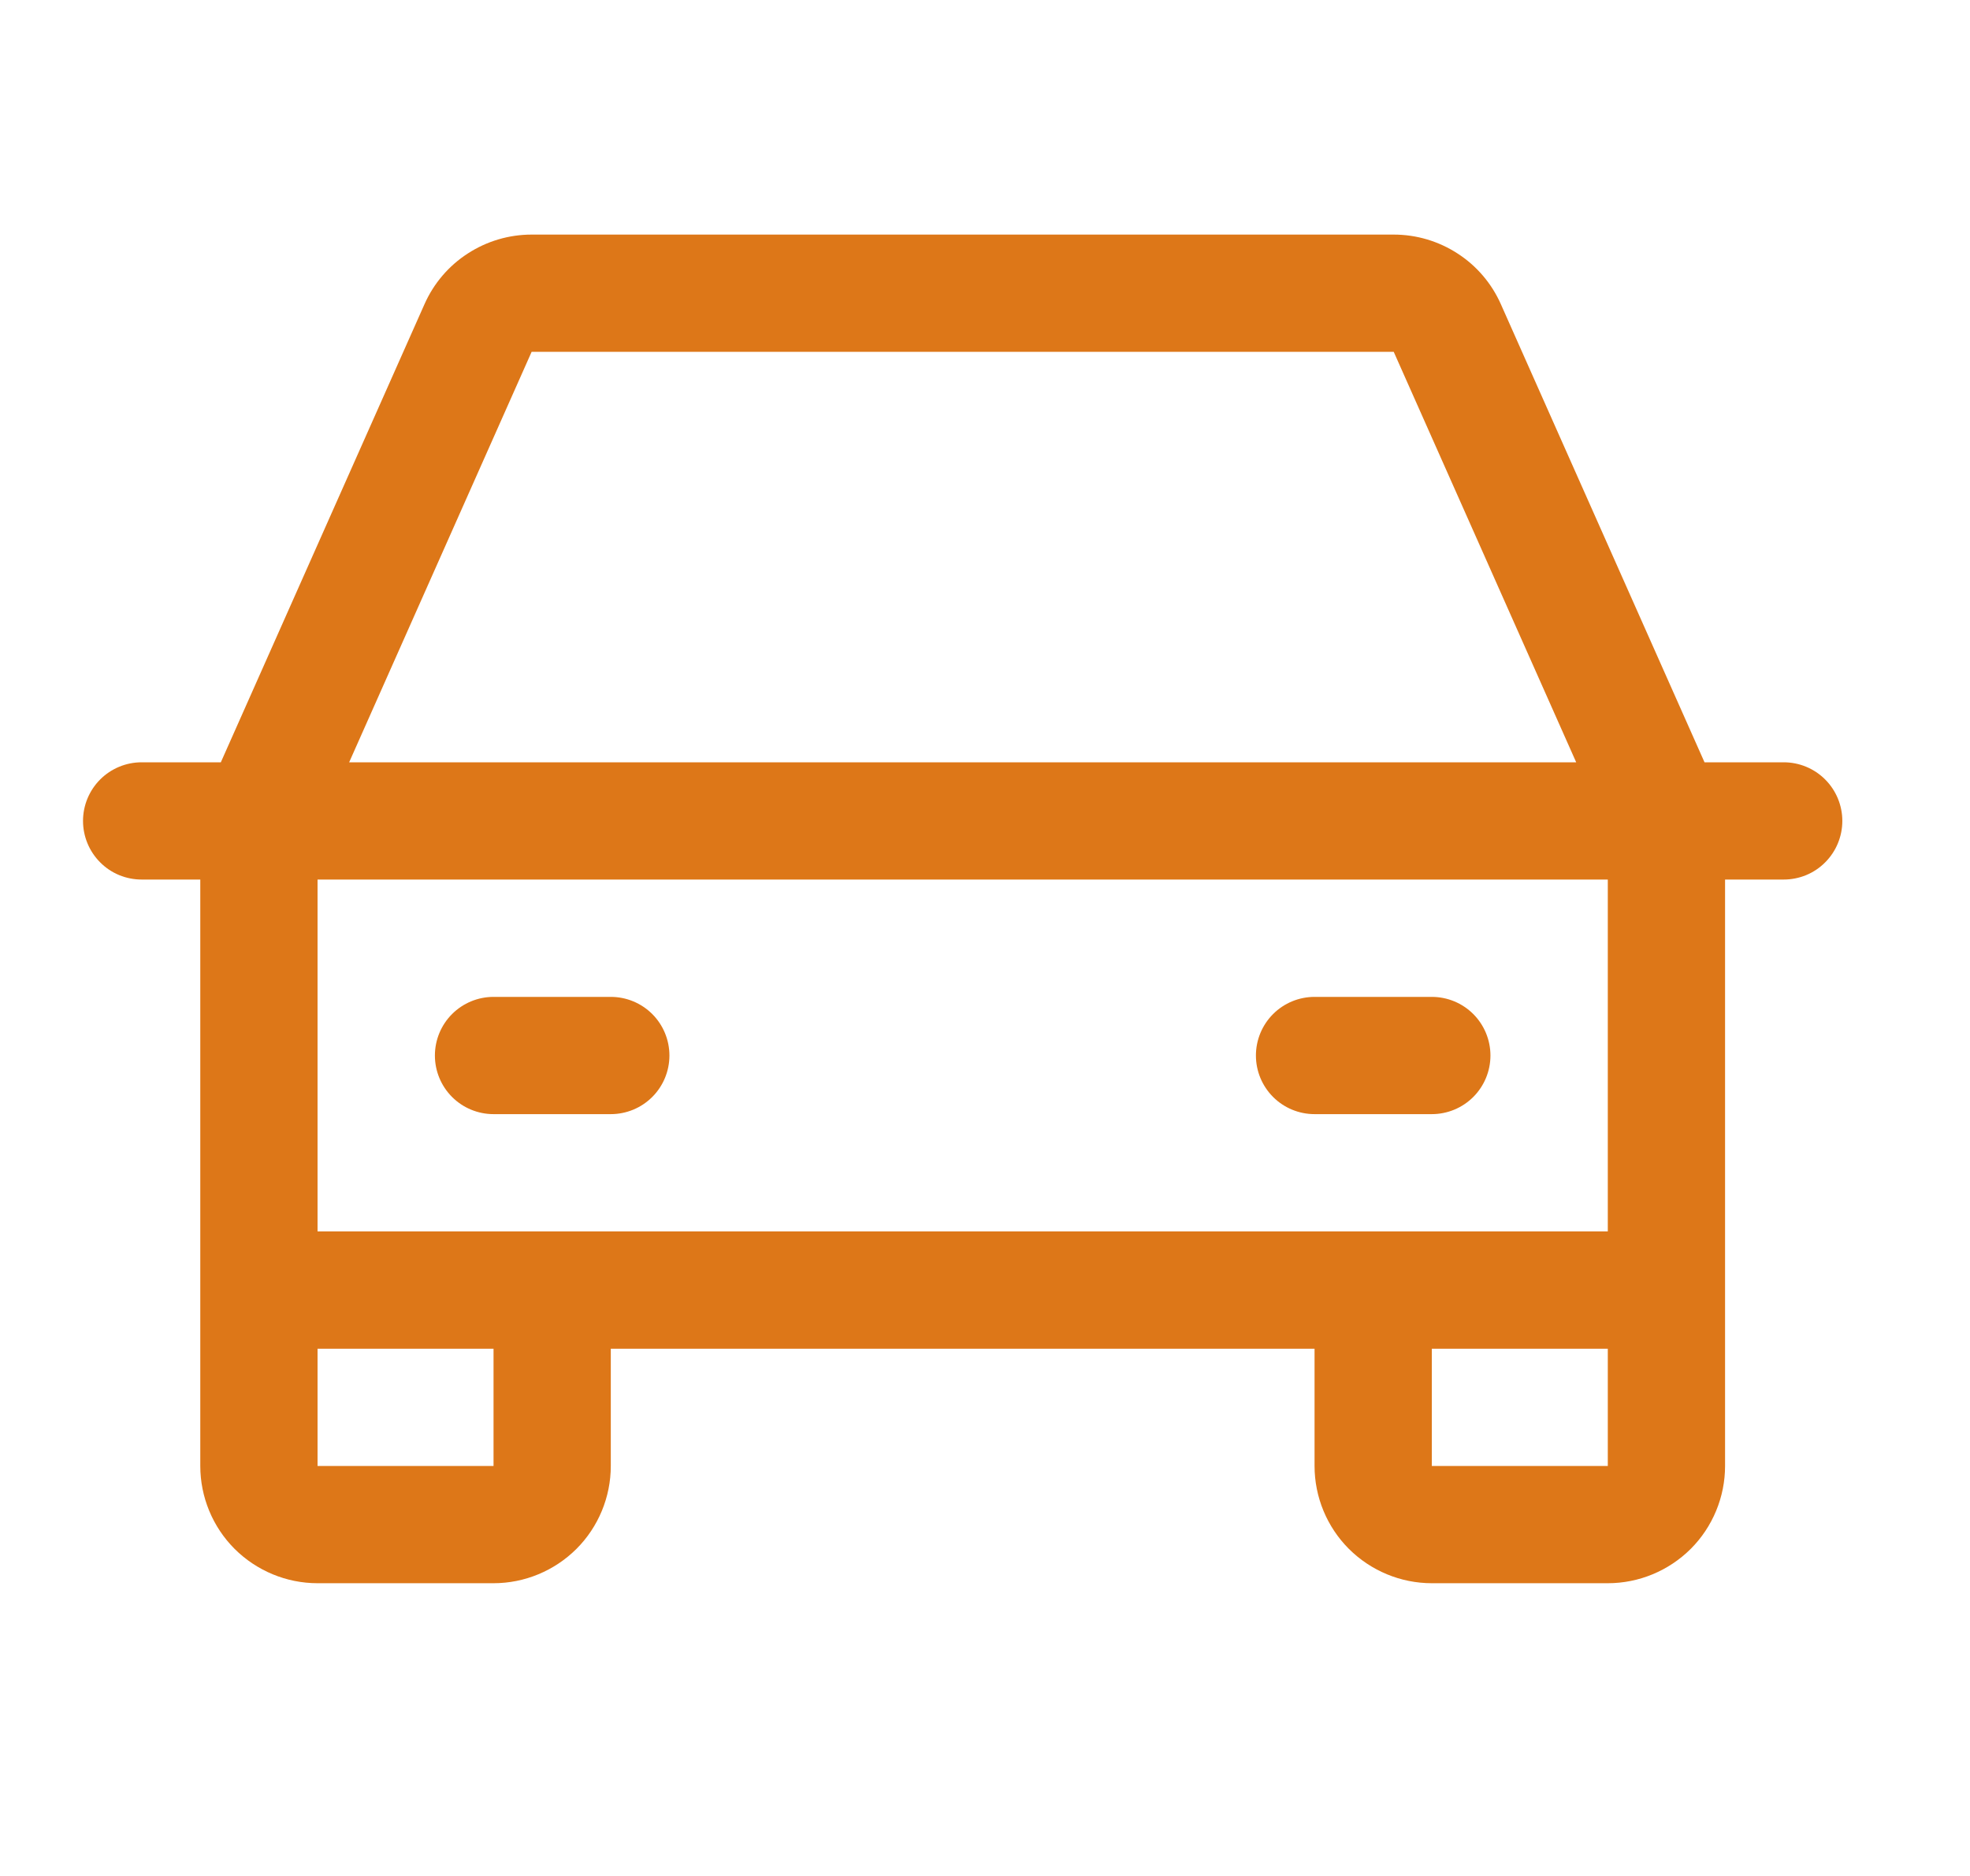 <svg width="21" height="20" viewBox="0 0 21 20" fill="none" xmlns="http://www.w3.org/2000/svg">
<g clip-path="url(#clip0_3057_2725)">
<path d="M19.014 8.127H18.17L15.999 3.243C15.901 3.022 15.741 2.834 15.538 2.703C15.335 2.571 15.099 2.501 14.857 2.501H5.667C5.425 2.501 5.189 2.571 4.986 2.703C4.783 2.834 4.623 3.022 4.525 3.243L2.354 8.127H1.51C1.344 8.127 1.185 8.193 1.068 8.31C0.951 8.427 0.885 8.586 0.885 8.752C0.885 8.918 0.951 9.077 1.068 9.194C1.185 9.312 1.344 9.377 1.51 9.377H2.135V15.629C2.135 15.96 2.267 16.279 2.501 16.513C2.736 16.747 3.054 16.879 3.385 16.879H5.261C5.592 16.879 5.91 16.747 6.145 16.513C6.379 16.279 6.511 15.96 6.511 15.629V14.379H14.013V15.629C14.013 15.96 14.145 16.279 14.379 16.513C14.614 16.747 14.932 16.879 15.263 16.879H17.139C17.47 16.879 17.788 16.747 18.023 16.513C18.257 16.279 18.389 15.96 18.389 15.629V9.377H19.014C19.18 9.377 19.339 9.312 19.456 9.194C19.573 9.077 19.639 8.918 19.639 8.752C19.639 8.586 19.573 8.427 19.456 8.31C19.339 8.193 19.18 8.127 19.014 8.127ZM5.667 3.751H14.857L16.802 8.127H3.722L5.667 3.751ZM5.261 15.629H3.385V14.379H5.261V15.629ZM15.263 15.629V14.379H17.139V15.629H15.263ZM17.139 13.128H3.385V9.377H17.139V13.128ZM4.636 11.253C4.636 11.087 4.702 10.928 4.819 10.811C4.936 10.694 5.095 10.628 5.261 10.628H6.511C6.677 10.628 6.836 10.694 6.953 10.811C7.07 10.928 7.136 11.087 7.136 11.253C7.136 11.419 7.07 11.578 6.953 11.695C6.836 11.812 6.677 11.878 6.511 11.878H5.261C5.095 11.878 4.936 11.812 4.819 11.695C4.702 11.578 4.636 11.419 4.636 11.253ZM13.388 11.253C13.388 11.087 13.454 10.928 13.571 10.811C13.688 10.694 13.847 10.628 14.013 10.628H15.263C15.429 10.628 15.588 10.694 15.705 10.811C15.822 10.928 15.888 11.087 15.888 11.253C15.888 11.419 15.822 11.578 15.705 11.695C15.588 11.812 15.429 11.878 15.263 11.878H14.013C13.847 11.878 13.688 11.812 13.571 11.695C13.454 11.578 13.388 11.419 13.388 11.253Z" fill="#DD7718"/>
</g>
<defs>
<clipPath id="clip0_3057_2725">
<rect width="20.005" height="20.005" fill="white" transform="translate(0.26)"/>
</clipPath>
</defs>
</svg>
